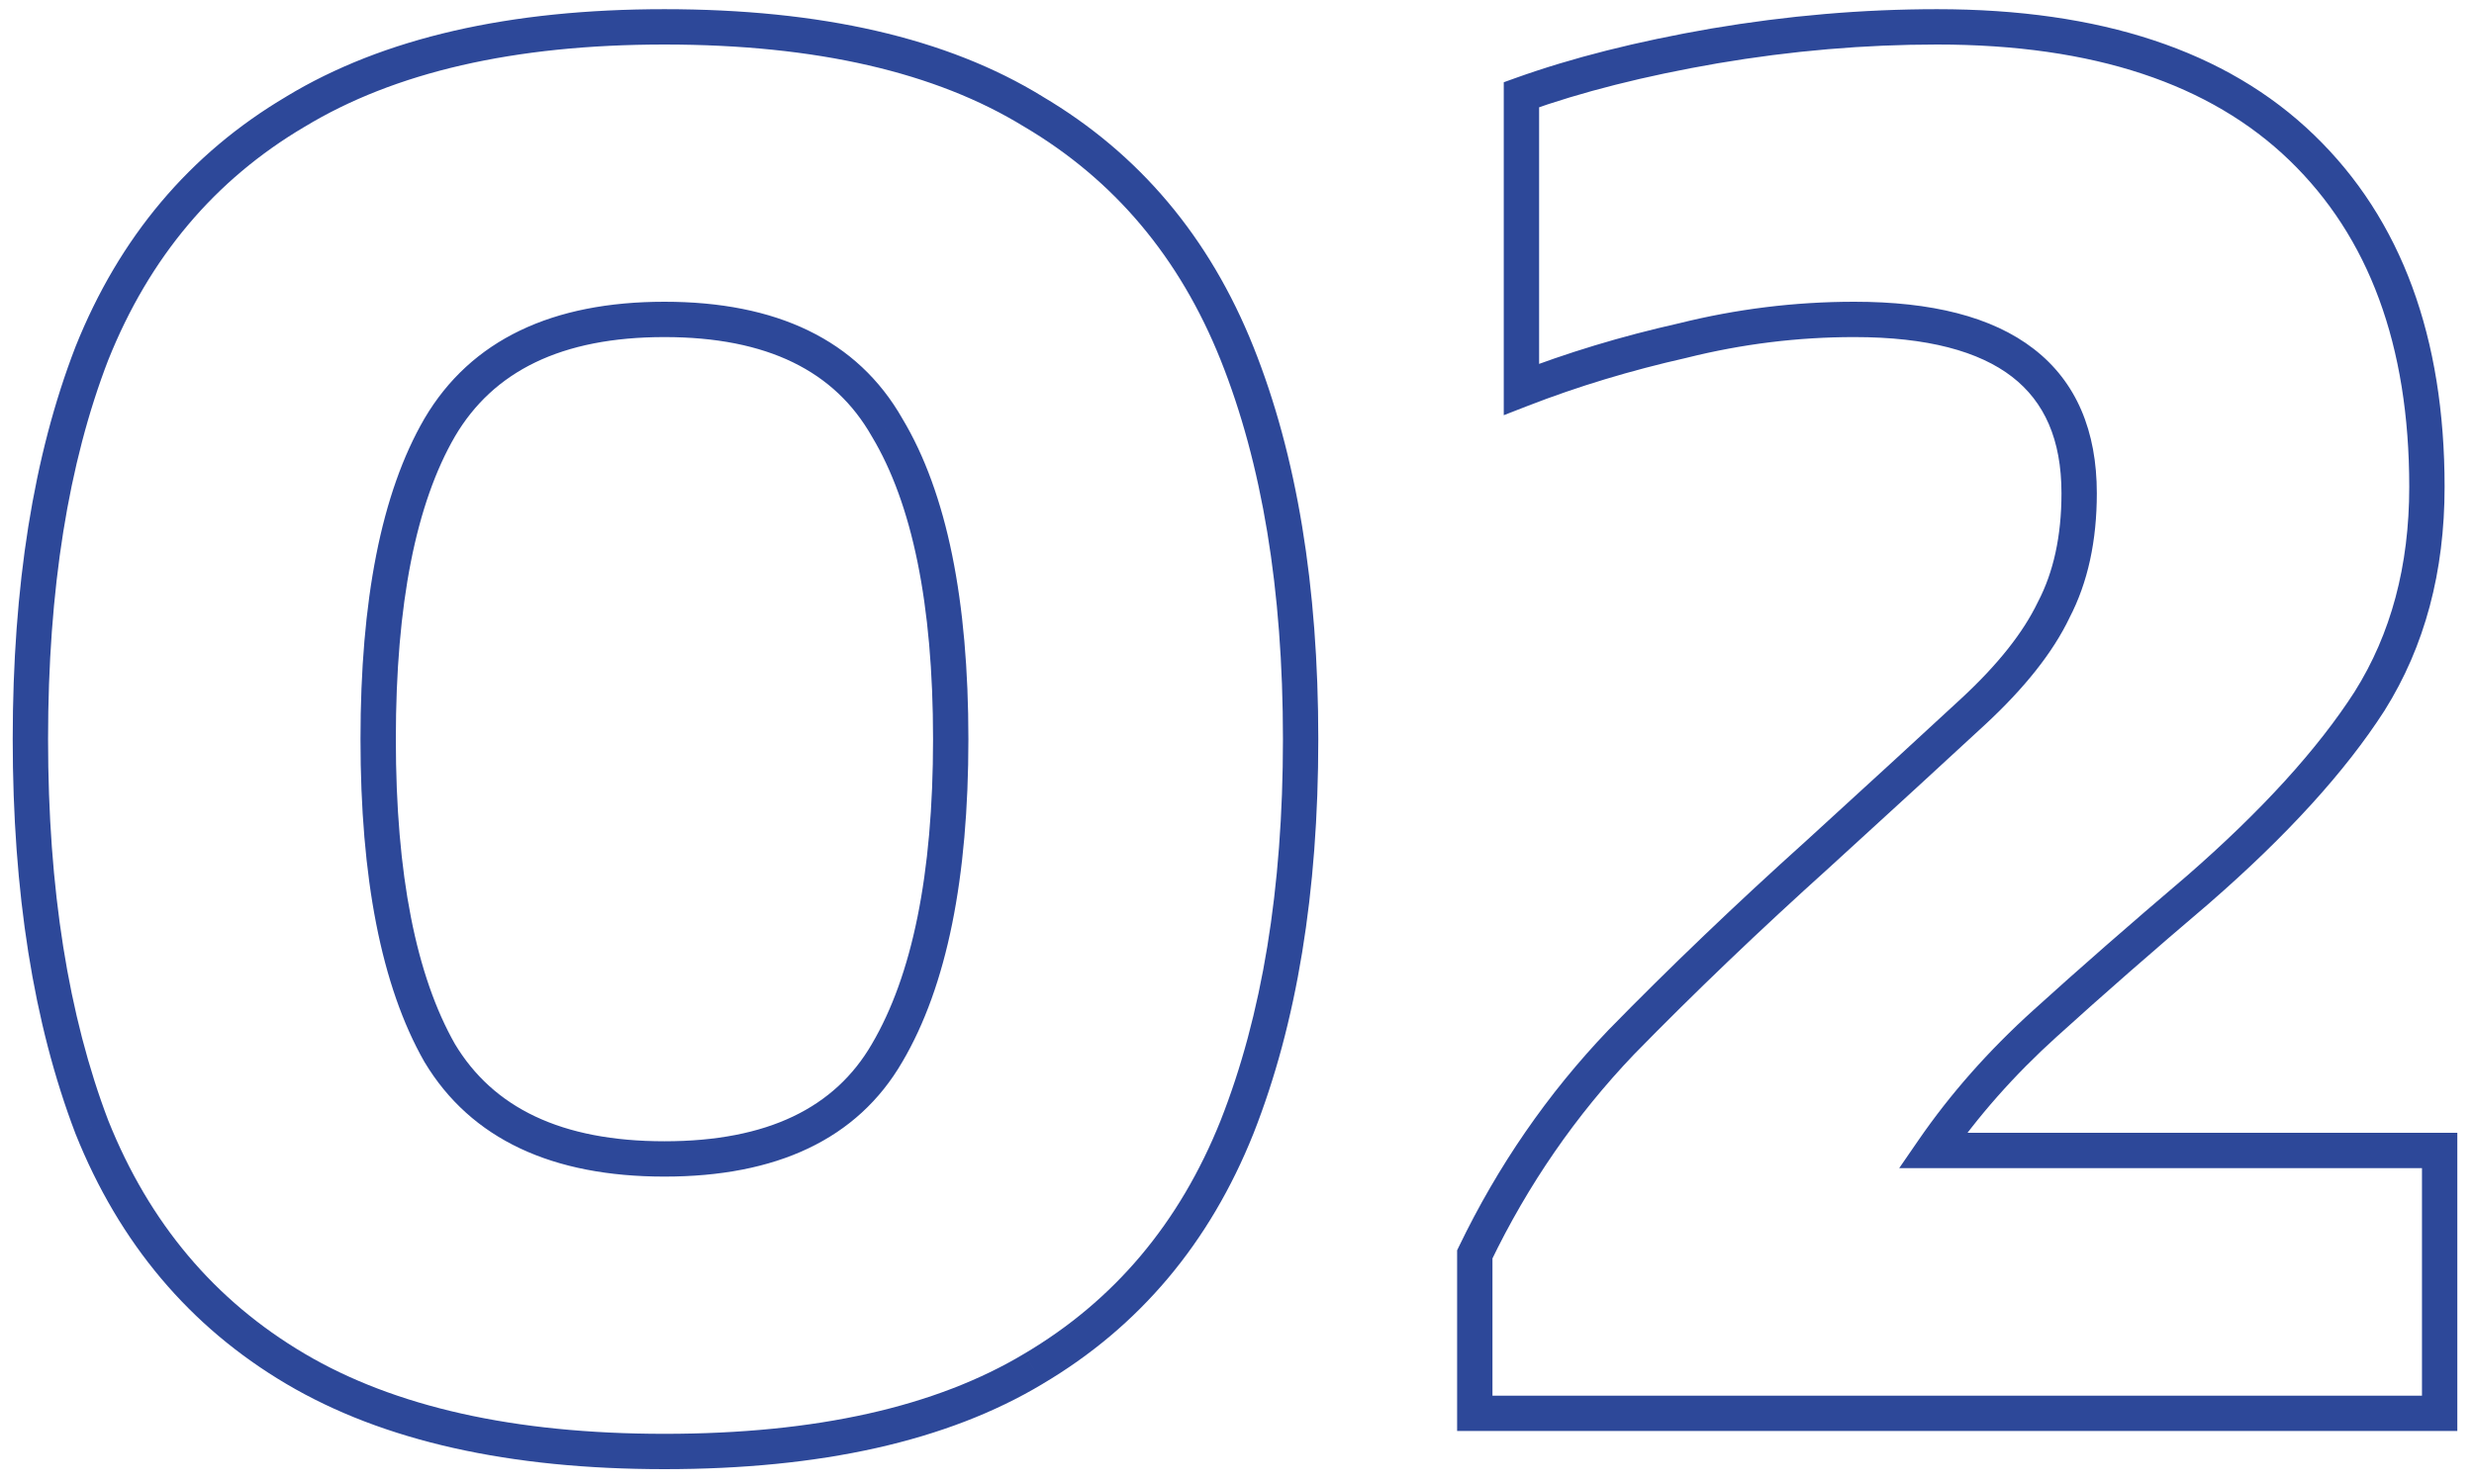 <svg width="70" height="42" viewBox="0 0 70 42" fill="none" xmlns="http://www.w3.org/2000/svg">
<path d="M8.36 38.74L8.106 39.17L8.106 39.17L8.36 38.74ZM2.6 31.9L2.133 32.078L2.136 32.086L2.6 31.9ZM2.6 10L2.136 9.814L2.134 9.82L2.6 10ZM8.36 3.16L8.614 3.59L8.619 3.588L8.36 3.16ZM29.24 3.16L28.978 3.586L28.986 3.59L29.24 3.16ZM35 10L34.536 10.186L34.536 10.186L35 10ZM35 31.9L35.464 32.086L35.465 32.084L35 31.9ZM29.24 38.74L28.986 38.309L28.983 38.311L29.24 38.74ZM25.1 29.8L24.669 29.547L24.668 29.549L25.1 29.8ZM25.1 12.1L24.665 12.347L24.671 12.357L25.1 12.1ZM12.44 12.1L12.009 11.847L12.008 11.849L12.44 12.1ZM12.44 29.8L12.005 30.047L12.011 30.057L12.44 29.8ZM18.8 40.58C14.535 40.58 11.152 39.809 8.614 38.309L8.106 39.17C10.848 40.791 14.425 41.58 18.8 41.58V40.58ZM8.614 38.309C6.075 36.809 4.226 34.618 3.064 31.714L2.136 32.086C3.374 35.182 5.365 37.551 8.106 39.17L8.614 38.309ZM3.067 31.722C1.935 28.753 1.36 25.157 1.36 20.92H0.36C0.36 25.243 0.945 28.966 2.133 32.078L3.067 31.722ZM1.36 20.92C1.36 16.682 1.935 13.107 3.066 10.18L2.134 9.82C0.945 12.893 0.36 16.598 0.36 20.92H1.36ZM3.064 10.186C4.226 7.282 6.075 5.091 8.614 3.59L8.106 2.73C5.365 4.349 3.374 6.718 2.136 9.814L3.064 10.186ZM8.619 3.588C11.156 2.05 14.537 1.26 18.8 1.26V0.26C14.424 0.26 10.844 1.07 8.101 2.732L8.619 3.588ZM18.8 1.26C23.105 1.26 26.484 2.051 28.978 3.586L29.502 2.734C26.796 1.069 23.215 0.26 18.8 0.26V1.26ZM28.986 3.59C31.525 5.091 33.374 7.282 34.536 10.186L35.464 9.814C34.226 6.718 32.235 4.349 29.494 2.73L28.986 3.59ZM34.536 10.186C35.706 13.111 36.3 16.684 36.3 20.92H37.3C37.3 16.596 36.694 12.889 35.464 9.814L34.536 10.186ZM36.3 20.92C36.3 25.156 35.706 28.75 34.535 31.716L35.465 32.084C36.694 28.97 37.3 25.244 37.3 20.92H36.3ZM34.536 31.714C33.374 34.618 31.525 36.809 28.986 38.309L29.494 39.17C32.235 37.551 34.226 35.182 35.464 32.086L34.536 31.714ZM28.983 38.311C26.487 39.809 23.107 40.58 18.8 40.58V41.58C23.213 41.58 26.793 40.791 29.497 39.169L28.983 38.311ZM18.8 33.3C21.954 33.3 24.255 32.254 25.532 30.051L24.668 29.549C23.625 31.346 21.726 32.3 18.8 32.3V33.3ZM25.531 30.053C26.796 27.902 27.4 24.838 27.4 20.92H26.4C26.4 24.762 25.804 27.618 24.669 29.547L25.531 30.053ZM27.4 20.92C27.4 17.003 26.797 13.956 25.529 11.843L24.671 12.357C25.803 14.244 26.4 17.077 26.4 20.92H27.4ZM25.535 11.853C24.259 9.61 21.959 8.54 18.8 8.54V9.54C21.721 9.54 23.621 10.51 24.665 12.347L25.535 11.853ZM18.8 8.54C15.641 8.54 13.325 9.61 12.009 11.847L12.871 12.354C13.955 10.51 15.879 9.54 18.8 9.54V8.54ZM12.008 11.849C10.783 13.961 10.2 17.005 10.2 20.92H11.2C11.2 17.075 11.777 14.239 12.873 12.351L12.008 11.849ZM10.2 20.92C10.2 24.836 10.783 27.898 12.005 30.047L12.875 29.553C11.777 27.622 11.2 24.764 11.2 20.92H10.2ZM12.011 30.057C13.329 32.254 15.645 33.3 18.8 33.3V32.3C15.875 32.3 13.951 31.346 12.869 29.543L12.011 30.057ZM41.728 40H41.228V40.5H41.728V40ZM41.728 35.5L41.278 35.283L41.228 35.386V35.5H41.728ZM45.868 29.5L45.51 29.151L45.506 29.155L45.868 29.5ZM51.448 24.16L51.782 24.532L51.785 24.529L51.448 24.16ZM55.828 20.14L55.488 19.773L55.488 19.773L55.828 20.14ZM58.108 17.26L57.665 17.029L57.661 17.036L57.657 17.044L58.108 17.26ZM47.608 9.64L47.718 10.128L47.729 10.125L47.608 9.64ZM43.048 11.02H42.548V11.751L43.229 11.486L43.048 11.02ZM43.048 2.68L42.879 2.209L42.548 2.328V2.68H43.048ZM48.508 1.3L48.424 0.807L48.423 0.807L48.508 1.3ZM65.128 4.18L64.781 4.54L64.781 4.54L65.128 4.18ZM67.048 19.84L67.469 20.11L67.471 20.106L67.048 19.84ZM62.188 25.18L62.512 25.561L62.516 25.557L62.188 25.18ZM57.868 28.96L58.203 29.331L58.204 29.331L57.868 28.96ZM54.688 32.56L54.276 32.277L53.737 33.06H54.688V32.56ZM69.028 32.56H69.528V32.06H69.028V32.56ZM69.028 40V40.5H69.528V40H69.028ZM42.228 40V35.5H41.228V40H42.228ZM42.178 35.717C43.236 33.523 44.587 31.567 46.23 29.845L45.506 29.155C43.789 30.953 42.38 32.997 41.278 35.283L42.178 35.717ZM46.226 29.849C47.937 28.098 49.79 26.325 51.782 24.532L51.114 23.788C49.106 25.595 47.239 27.382 45.51 29.151L46.226 29.849ZM51.785 24.529C53.626 22.849 55.086 21.508 56.168 20.507L55.488 19.773C54.41 20.772 52.95 22.111 51.111 23.791L51.785 24.529ZM56.168 20.507C57.275 19.481 58.083 18.472 58.559 17.476L57.657 17.044C57.253 17.888 56.541 18.799 55.488 19.773L56.168 20.507ZM58.551 17.491C59.076 16.485 59.328 15.302 59.328 13.96H58.328C58.328 15.178 58.1 16.195 57.665 17.029L58.551 17.491ZM59.328 13.96C59.328 12.204 58.754 10.81 57.544 9.875C56.358 8.957 54.639 8.54 52.468 8.54V9.54C54.537 9.54 55.998 9.943 56.932 10.665C57.842 11.37 58.328 12.436 58.328 13.96H59.328ZM52.468 8.54C50.787 8.54 49.126 8.745 47.487 9.155L47.729 10.125C49.29 9.735 50.869 9.54 52.468 9.54V8.54ZM47.498 9.152C45.875 9.517 44.331 9.984 42.867 10.554L43.229 11.486C44.645 10.936 46.141 10.483 47.718 10.128L47.498 9.152ZM43.548 11.02V2.68H42.548V11.02H43.548ZM43.217 3.151C44.743 2.603 46.534 2.149 48.593 1.793L48.423 0.807C46.322 1.171 44.472 1.637 42.879 2.209L43.217 3.151ZM48.592 1.793C50.685 1.437 52.757 1.26 54.808 1.26V0.26C52.699 0.26 50.571 0.443 48.424 0.807L48.592 1.793ZM54.808 1.26C59.248 1.26 62.544 2.379 64.781 4.54L65.475 3.82C62.992 1.421 59.408 0.26 54.808 0.26V1.26ZM64.781 4.54C67.019 6.703 68.168 9.759 68.168 13.78H69.168C69.168 9.561 67.957 6.217 65.475 3.82L64.781 4.54ZM68.168 13.78C68.168 16.02 67.648 17.945 66.624 19.574L67.471 20.106C68.608 18.295 69.168 16.18 69.168 13.78H68.168ZM66.627 19.57C65.581 21.197 63.998 22.942 61.86 24.803L62.516 25.557C64.698 23.658 66.355 21.843 67.469 20.11L66.627 19.57ZM61.864 24.799C60.261 26.162 58.817 27.425 57.532 28.59L58.204 29.331C59.479 28.175 60.915 26.918 62.512 25.561L61.864 24.799ZM57.533 28.589C56.266 29.733 55.18 30.962 54.276 32.277L55.1 32.843C55.956 31.598 56.99 30.427 58.203 29.331L57.533 28.589ZM54.688 33.06H69.028V32.06H54.688V33.06ZM68.528 32.56V40H69.528V32.56H68.528ZM69.028 39.5H41.728V40.5H69.028V39.5Z" fill="#2D4899"/>
</svg>
